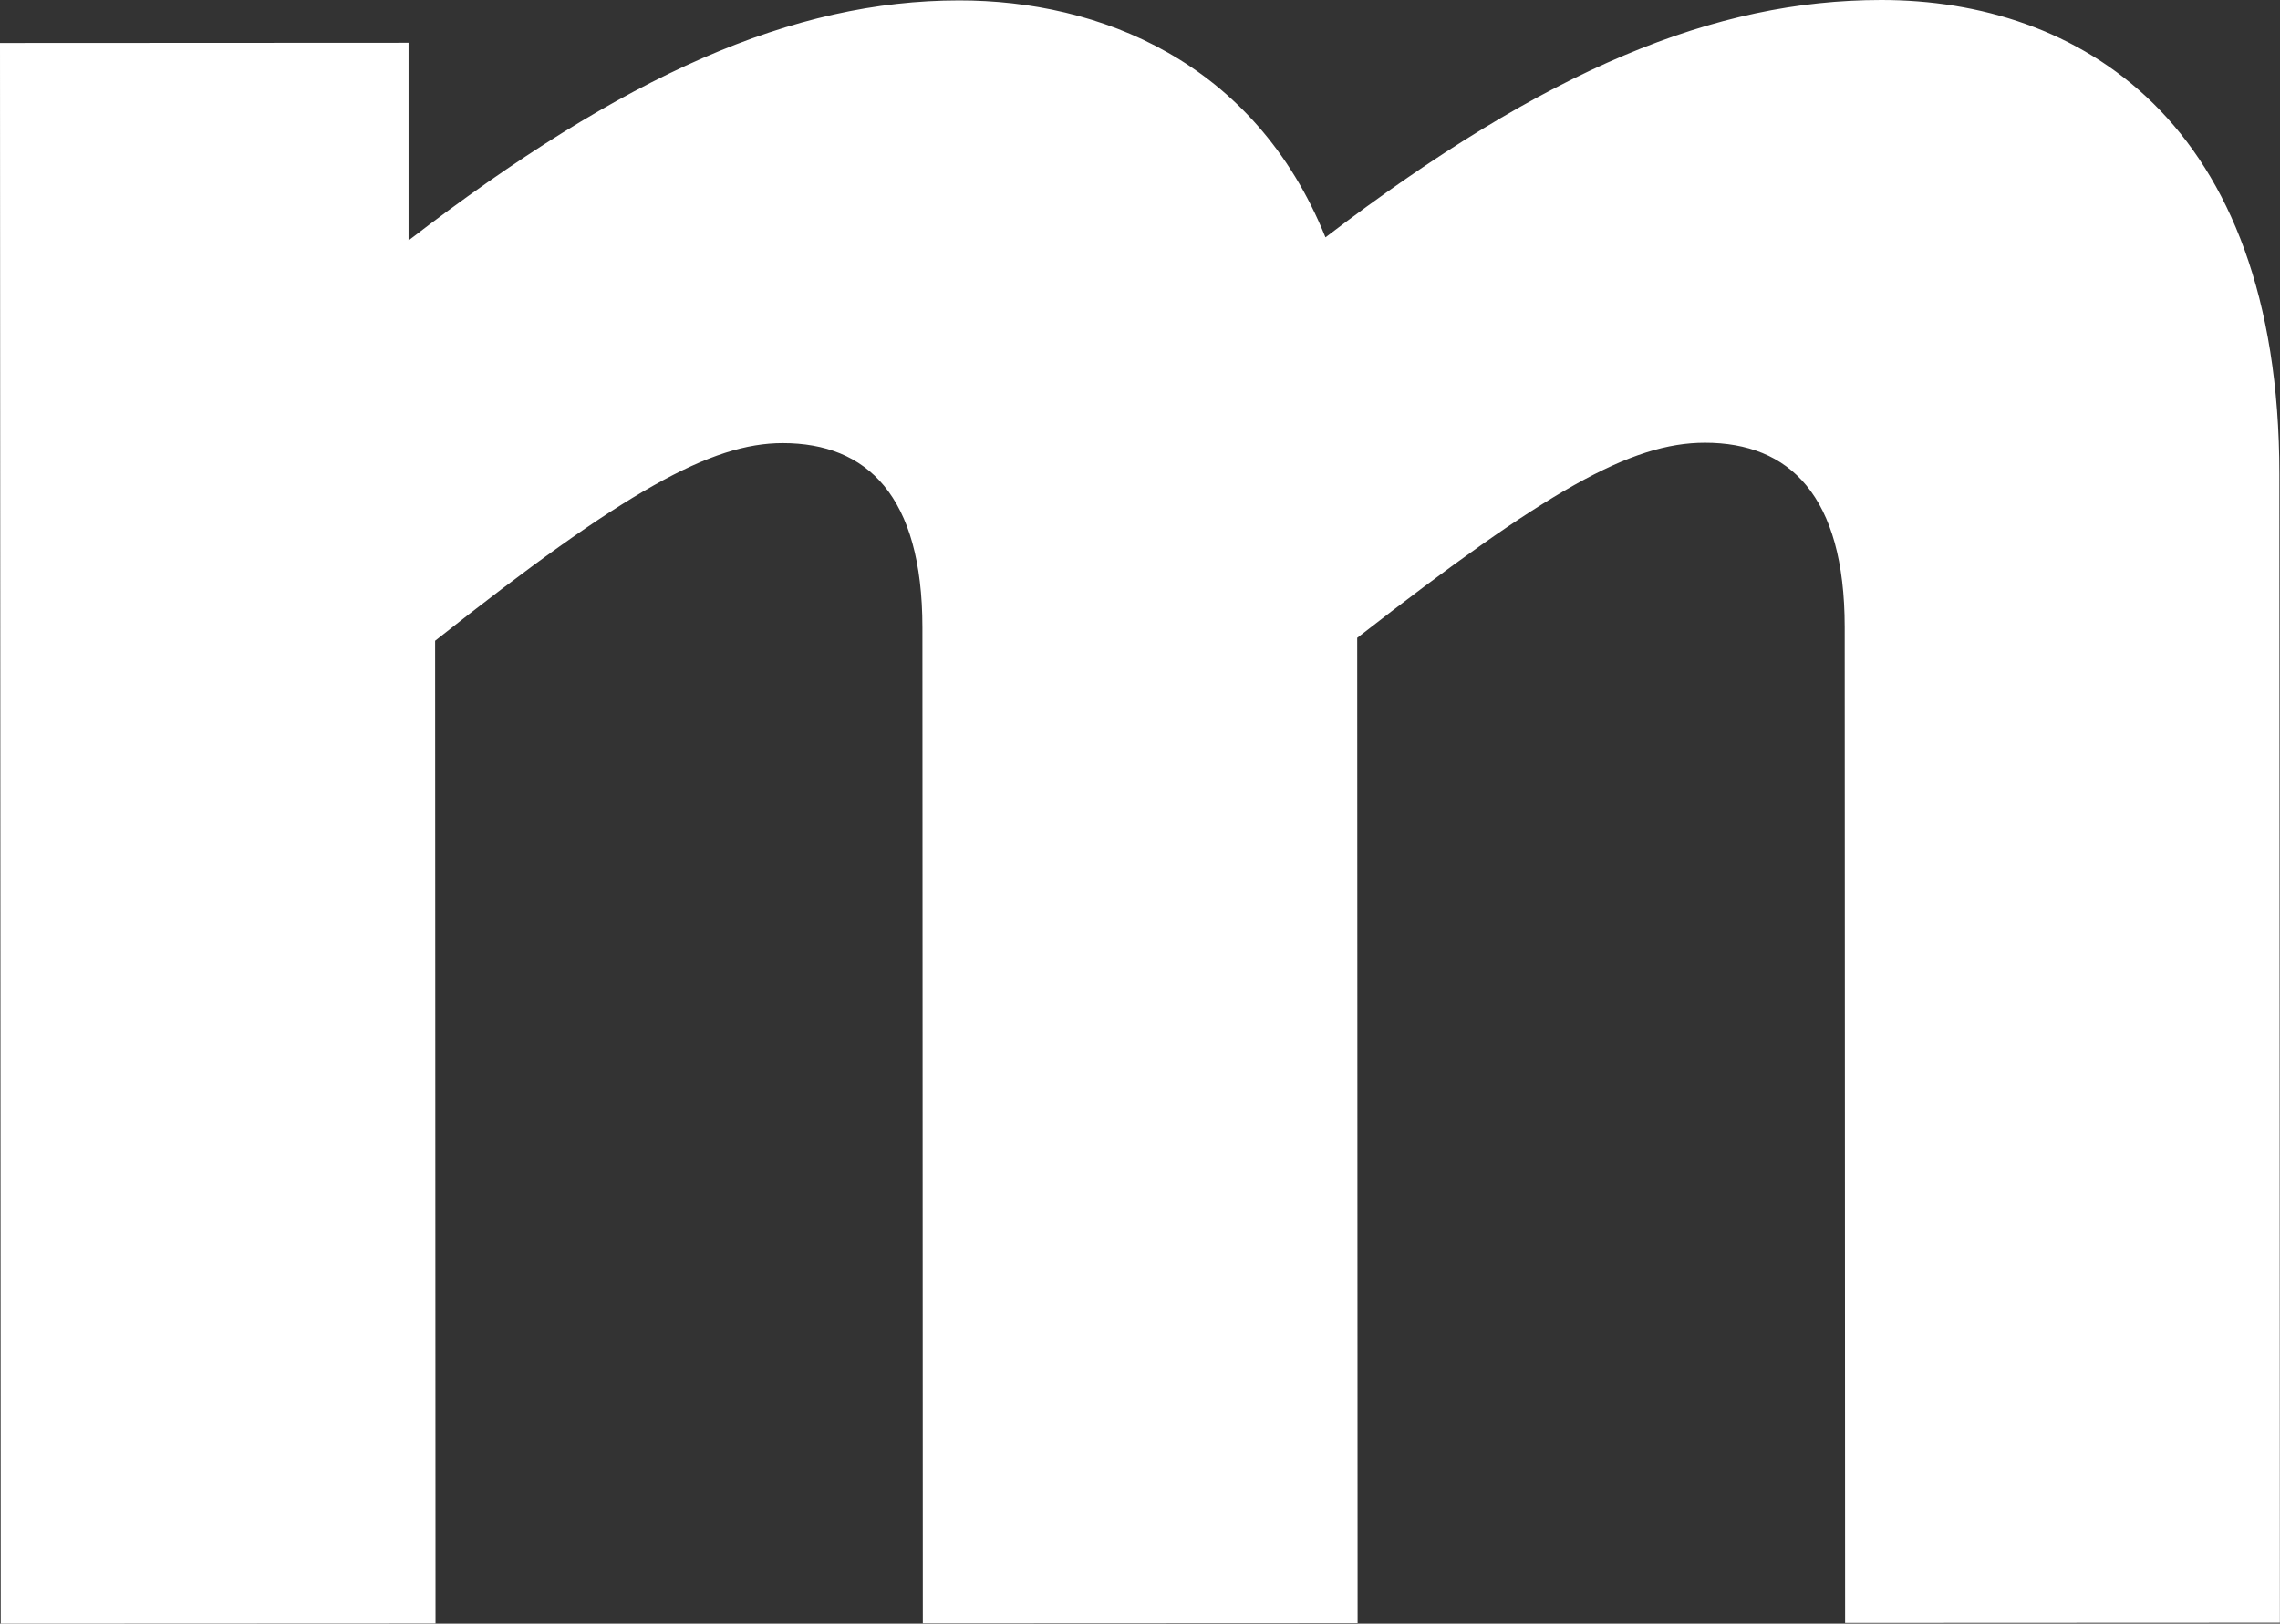 <svg xmlns="http://www.w3.org/2000/svg" width="79.382" height="56.539" viewBox="0 0 79.382 56.539">
  <rect x="0" y="0" width="79.382" height="56.539" fill="#333333" stroke="none"/>
  <path id="m" d="M.025,56.6l15.138-.007-.014-34.22c6.6-5.228,9.626-6.883,12.1-6.883,2.935,0,4.863,1.832,4.866,6.419l.014,34.678,15.138-.007-.014-34.309c6.6-5.139,9.538-6.794,12.107-6.794,2.935,0,4.863,1.832,4.866,6.419l.014,34.678,15.138-.007-.018-40C79.357,4.182,72.293.056,65.5.06c-5.781,0-11.65,2.389-19.352,8.265C43.67,2.179,38.257.071,33.395.074c-5.781,0-11.65,2.573-19.171,8.358l0-6.883L0,1.556Z" transform="translate(0 -0.06)" fill="#fff"/>
</svg>
